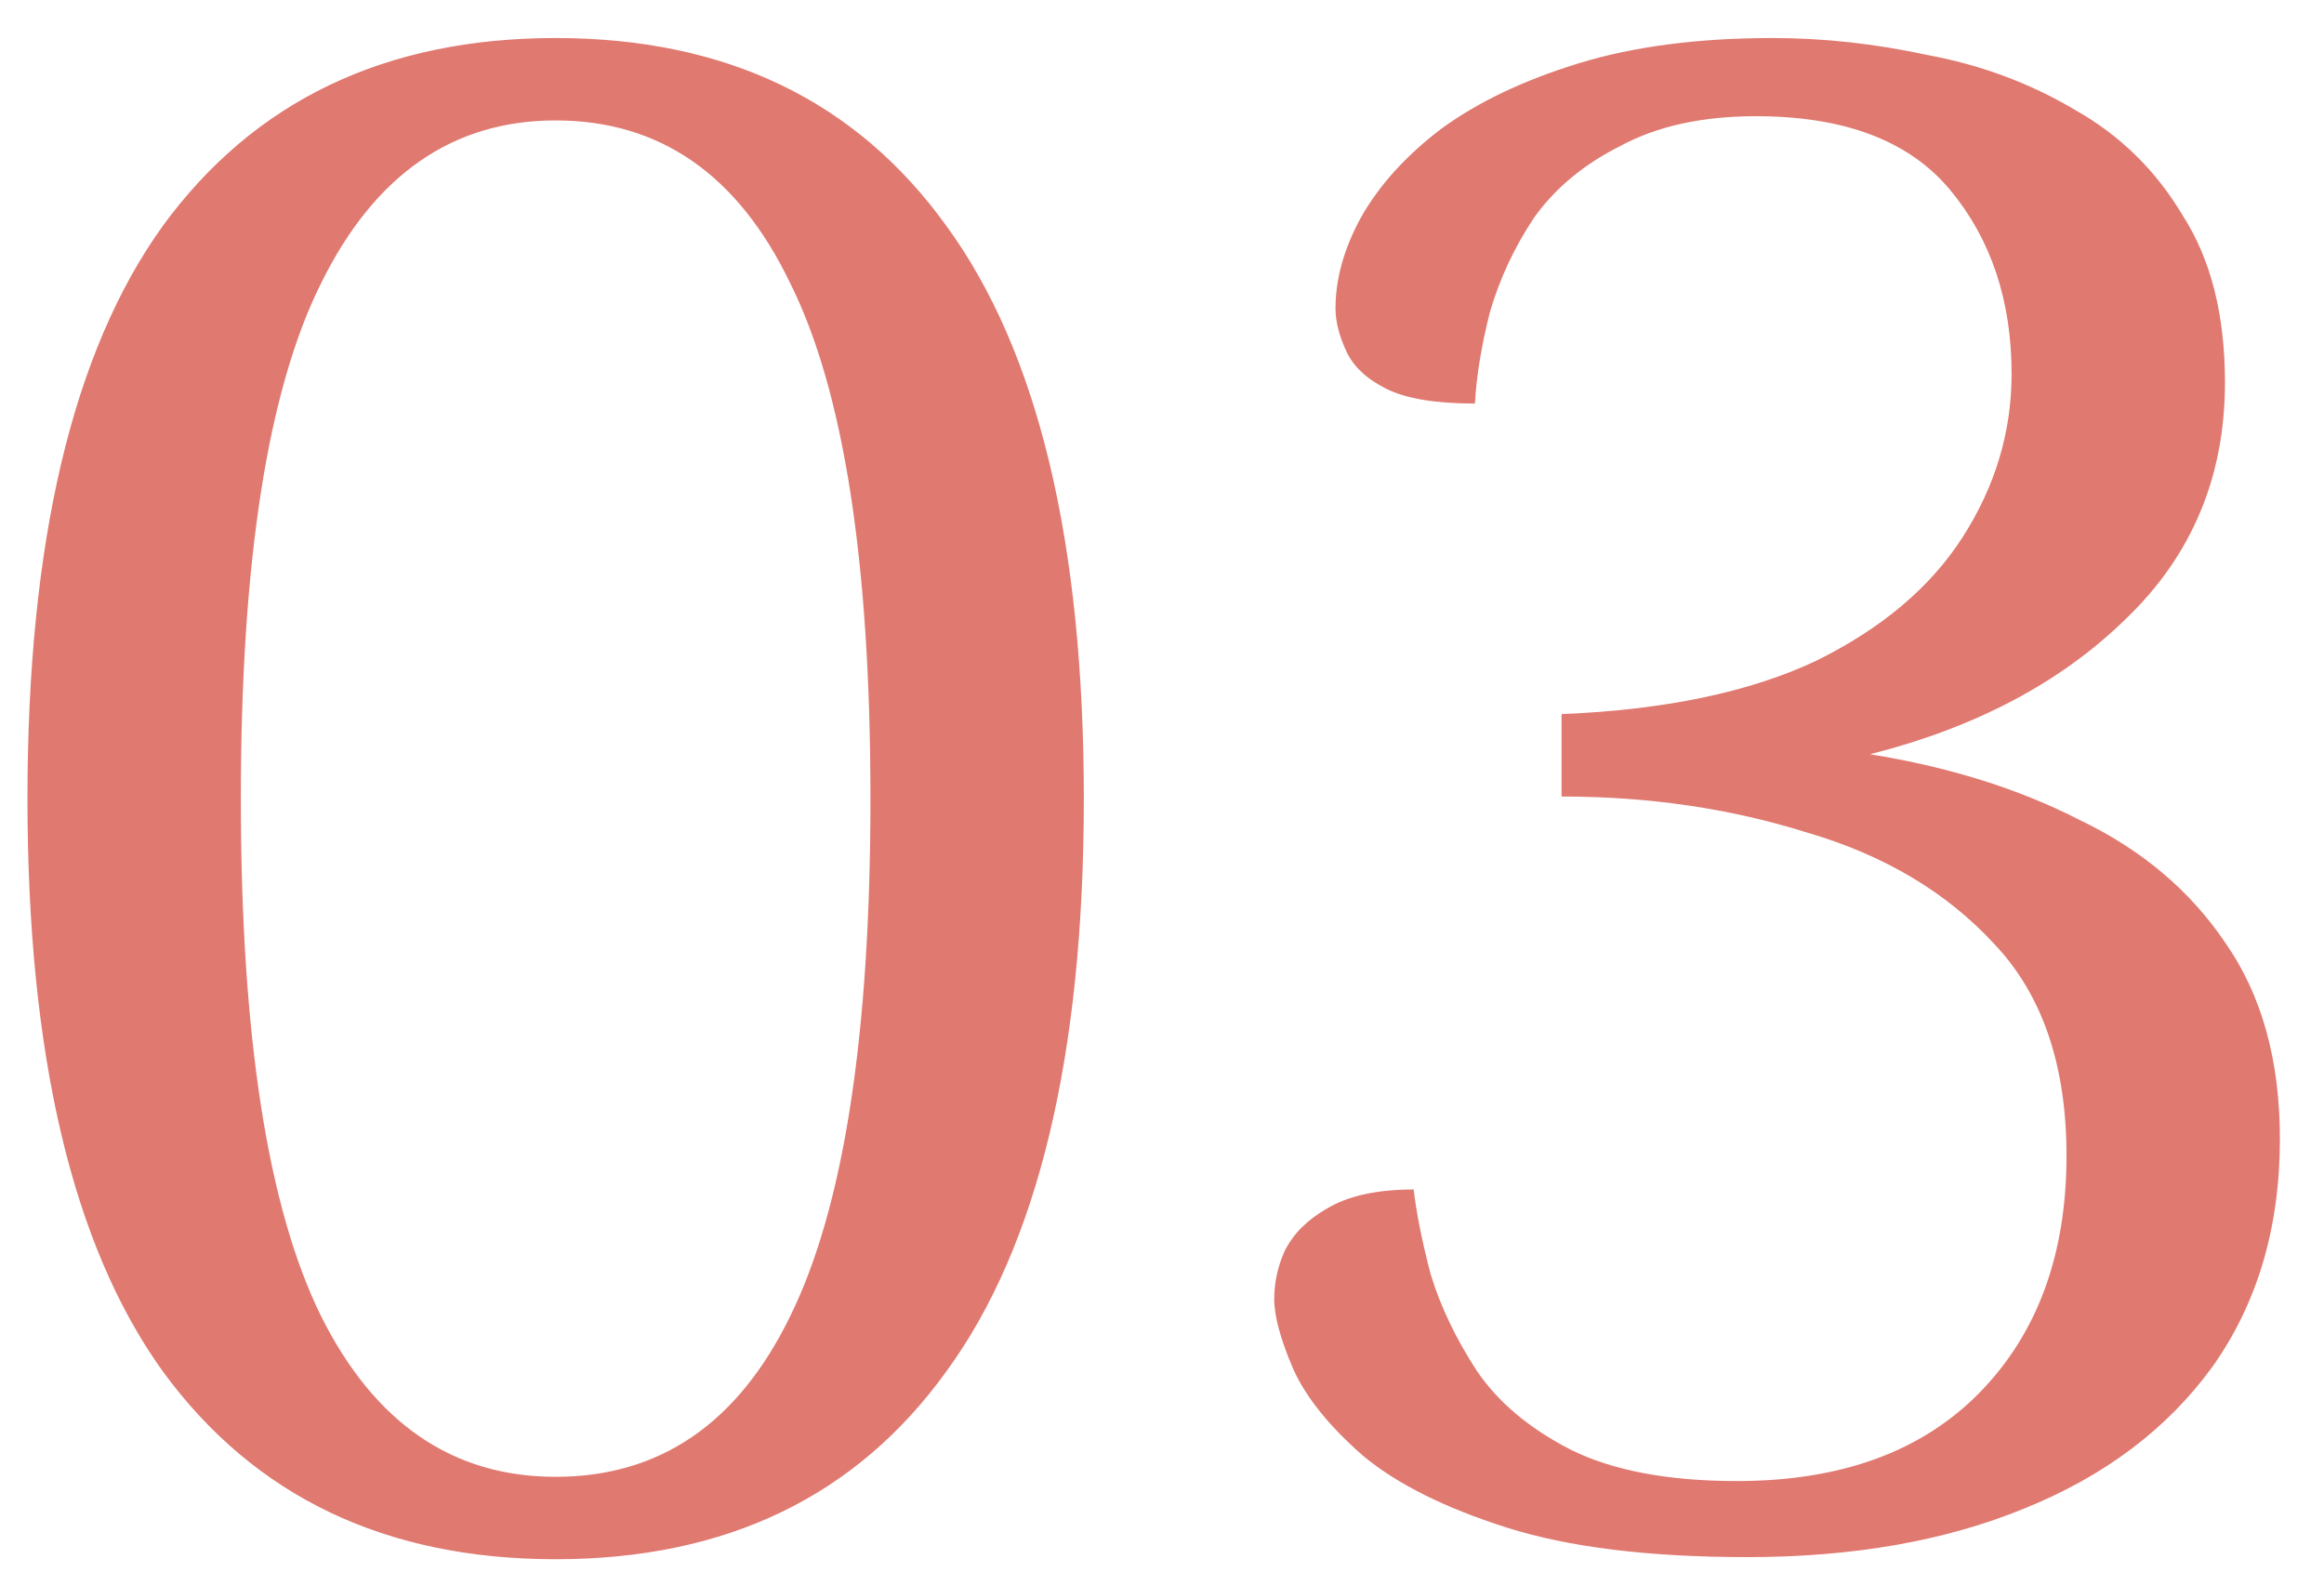 <svg width="44" height="30" viewBox="0 0 44 30" fill="none" xmlns="http://www.w3.org/2000/svg">
<path d="M10.52 29.52C7.293 29.52 4.813 28.333 3.08 25.96C1.373 23.587 0.52 19.973 0.52 15.12C0.52 10.267 1.373 6.653 3.08 4.28C4.813 1.907 7.293 0.72 10.52 0.72C13.747 0.72 16.213 1.907 17.92 4.28C19.653 6.653 20.52 10.267 20.52 15.12C20.52 19.973 19.653 23.587 17.92 25.96C16.213 28.333 13.747 29.52 10.52 29.52ZM10.52 27.96C12.493 27.96 13.973 26.947 14.96 24.92C15.973 22.867 16.48 19.6 16.48 15.12C16.48 10.64 15.973 7.387 14.96 5.36C13.973 3.307 12.493 2.28 10.52 2.28C8.573 2.28 7.093 3.307 6.08 5.36C5.067 7.387 4.56 10.64 4.56 15.12C4.56 19.6 5.067 22.867 6.08 24.92C7.093 26.947 8.573 27.96 10.52 27.96ZM33.085 29.48C31.218 29.48 29.698 29.293 28.525 28.92C27.351 28.547 26.445 28.093 25.805 27.56C25.165 27 24.725 26.453 24.485 25.92C24.245 25.36 24.125 24.92 24.125 24.6C24.125 24.28 24.191 23.973 24.325 23.68C24.485 23.36 24.751 23.093 25.125 22.88C25.525 22.64 26.071 22.52 26.765 22.52C26.818 22.973 26.925 23.507 27.085 24.12C27.271 24.733 27.565 25.347 27.965 25.96C28.365 26.547 28.951 27.04 29.725 27.44C30.525 27.84 31.578 28.04 32.885 28.04C34.858 28.04 36.391 27.48 37.485 26.36C38.578 25.24 39.125 23.747 39.125 21.88C39.125 20.173 38.671 18.84 37.765 17.88C36.858 16.893 35.671 16.187 34.205 15.76C32.765 15.307 31.218 15.08 29.565 15.08V13.52C31.511 13.44 33.111 13.107 34.365 12.52C35.618 11.907 36.551 11.12 37.165 10.16C37.778 9.2 38.085 8.173 38.085 7.08C38.085 5.693 37.698 4.533 36.925 3.6C36.151 2.667 34.925 2.2 33.245 2.2C32.231 2.2 31.378 2.387 30.685 2.76C29.991 3.107 29.445 3.56 29.045 4.12C28.671 4.68 28.391 5.28 28.205 5.92C28.045 6.56 27.951 7.133 27.925 7.64C27.178 7.64 26.618 7.547 26.245 7.36C25.871 7.173 25.618 6.933 25.485 6.64C25.351 6.347 25.285 6.08 25.285 5.84C25.285 5.28 25.445 4.707 25.765 4.12C26.111 3.507 26.618 2.947 27.285 2.44C27.978 1.933 28.845 1.52 29.885 1.2C30.925 0.88 32.151 0.72 33.565 0.72C34.525 0.72 35.498 0.827 36.485 1.04C37.498 1.227 38.431 1.573 39.285 2.08C40.138 2.56 40.818 3.227 41.325 4.08C41.858 4.907 42.125 5.96 42.125 7.24C42.125 9.027 41.498 10.52 40.245 11.72C39.018 12.92 37.405 13.773 35.405 14.28C36.898 14.52 38.218 14.933 39.365 15.52C40.538 16.08 41.458 16.853 42.125 17.84C42.818 18.827 43.165 20.067 43.165 21.56C43.165 23.24 42.738 24.68 41.885 25.88C41.031 27.053 39.845 27.947 38.325 28.56C36.831 29.173 35.085 29.48 33.085 29.48Z" fill="#E07970"/>
</svg>
